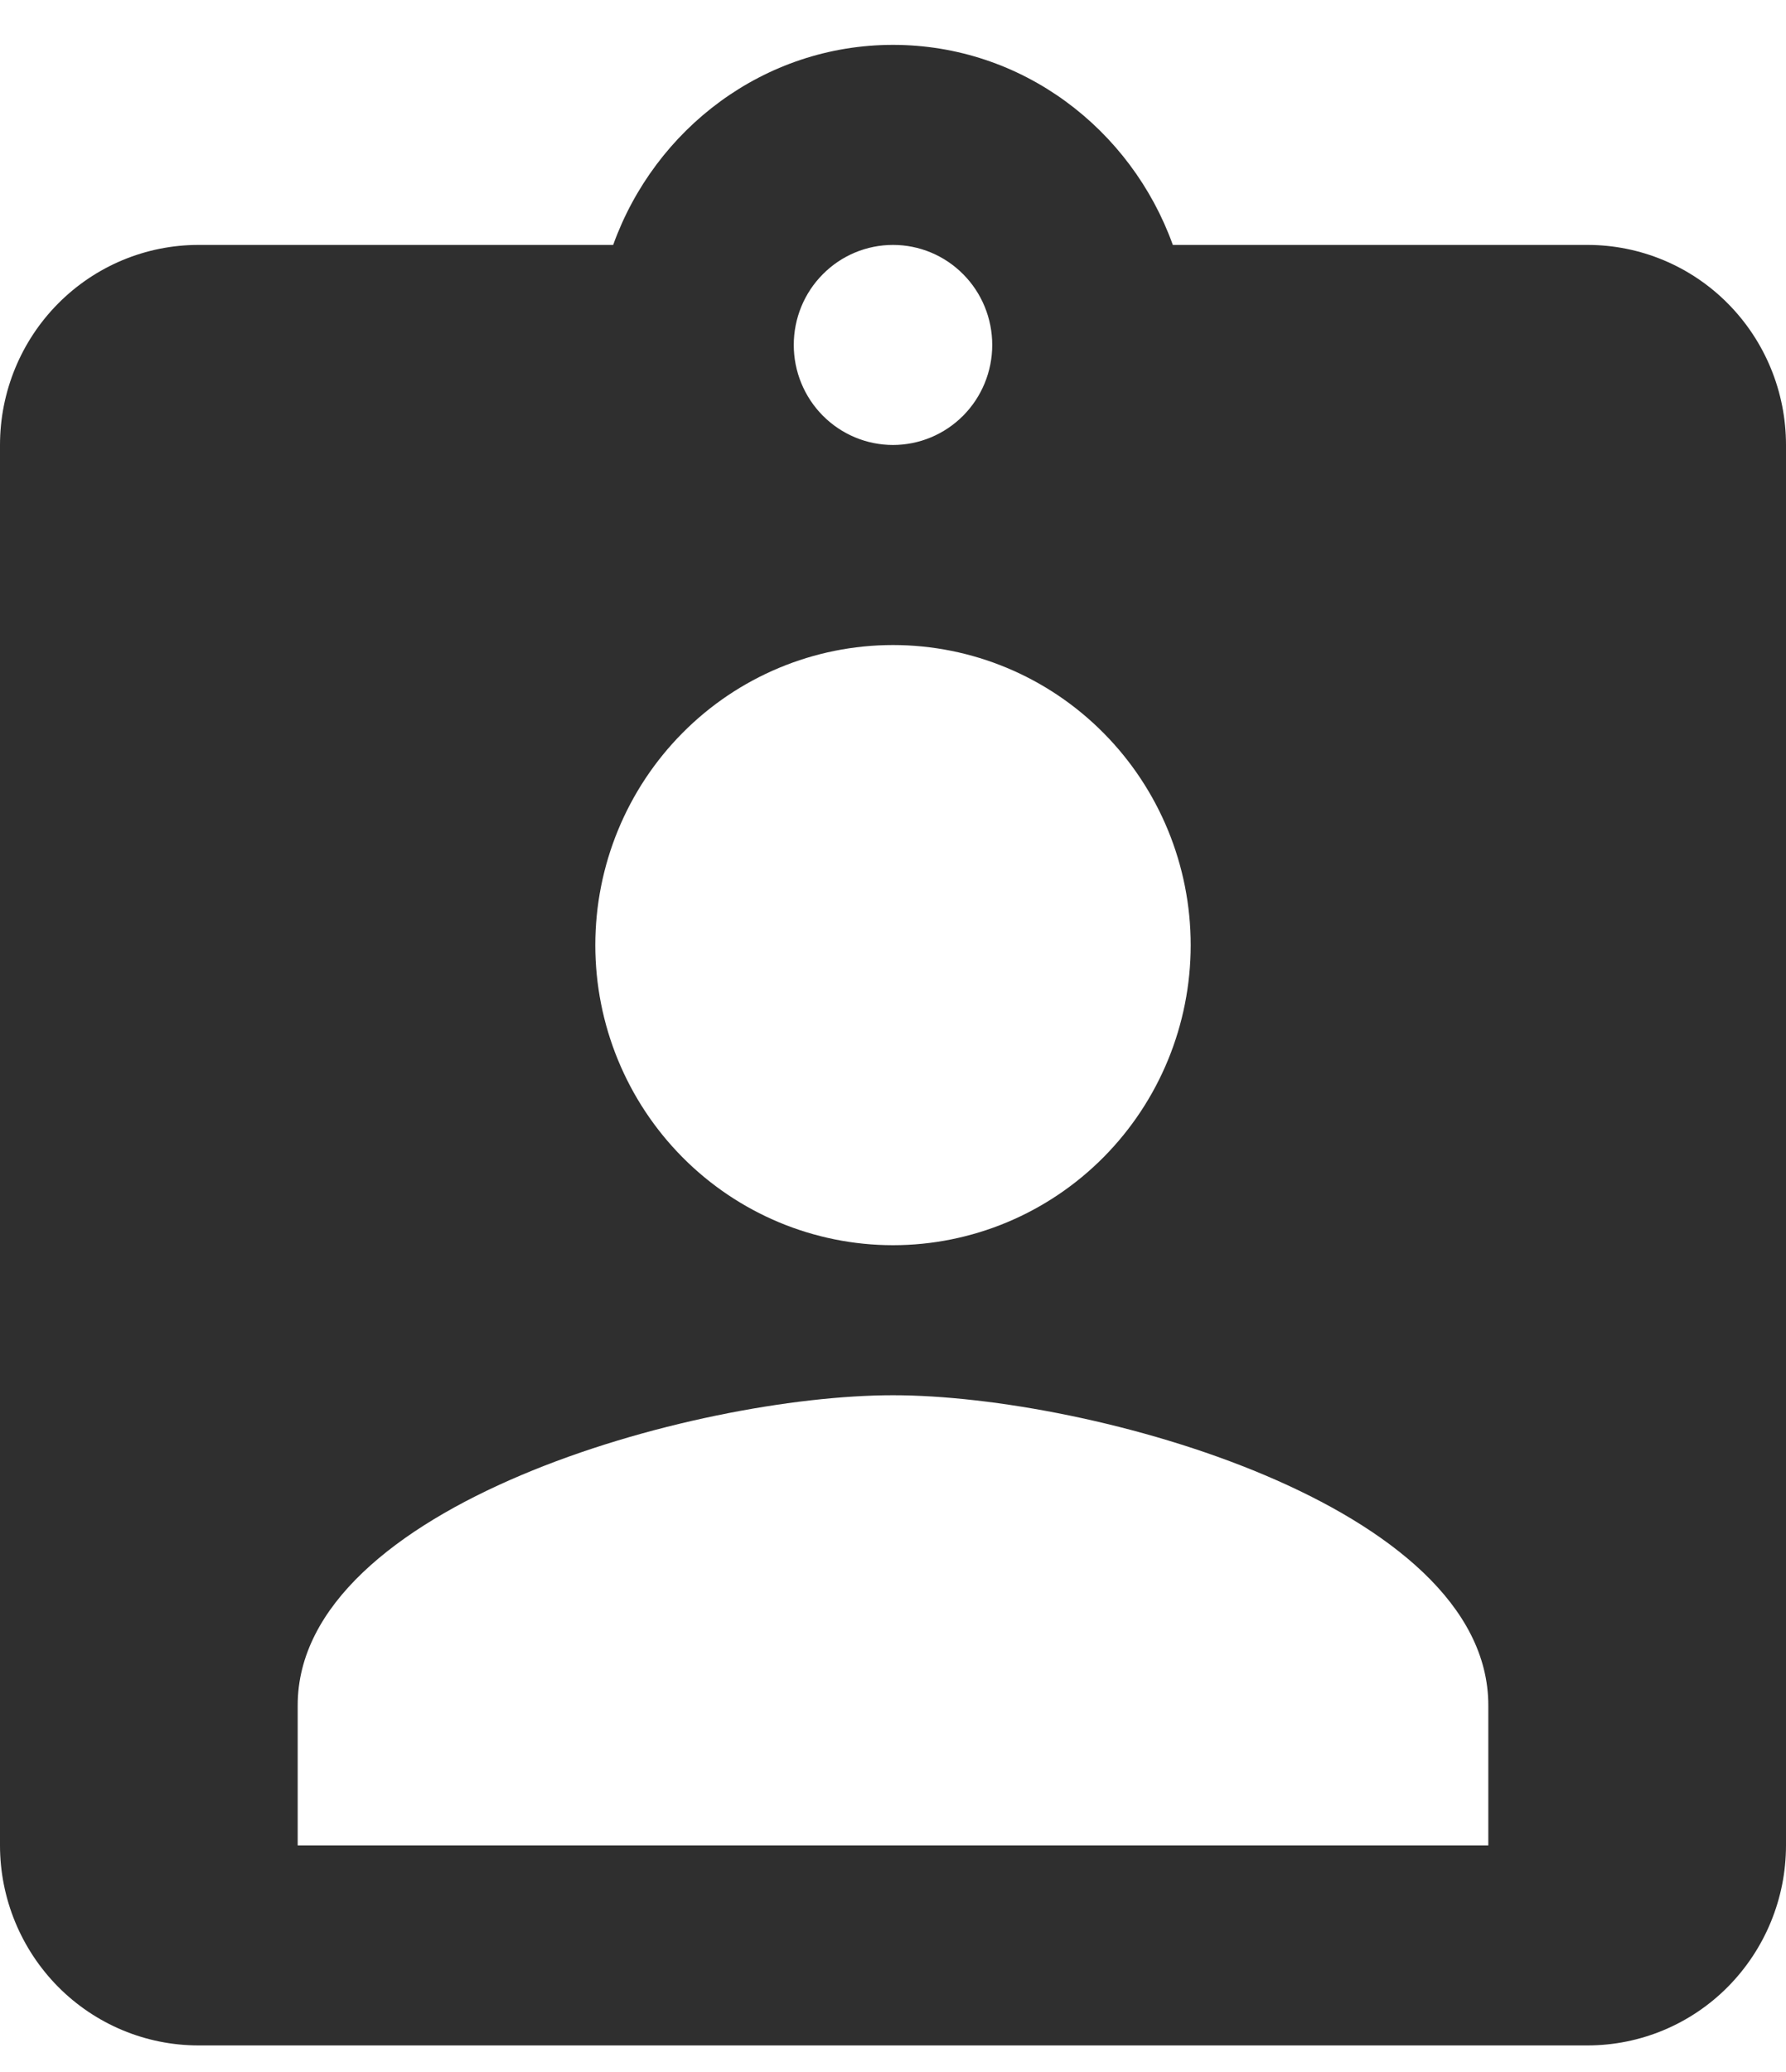 <svg width="25" height="29" viewBox="0 0 25 29" fill="none" xmlns="http://www.w3.org/2000/svg">
<path d="M20.833 25.828H4.167V23.868C4.167 21.068 9.722 19.528 12.5 19.528C15.278 19.528 20.833 21.068 20.833 23.868M12.5 9.028C13.605 9.028 14.665 9.47 15.446 10.258C16.228 11.046 16.667 12.114 16.667 13.228C16.667 14.342 16.228 15.41 15.446 16.198C14.665 16.985 13.605 17.428 12.5 17.428C11.395 17.428 10.335 16.985 9.554 16.198C8.772 15.41 8.333 14.342 8.333 13.228C8.333 12.114 8.772 11.046 9.554 10.258C10.335 9.47 11.395 9.028 12.5 9.028ZM12.5 3.428C12.868 3.428 13.222 3.575 13.482 3.838C13.743 4.1 13.889 4.456 13.889 4.828C13.889 5.199 13.743 5.555 13.482 5.818C13.222 6.08 12.868 6.228 12.5 6.228C12.132 6.228 11.778 6.08 11.518 5.818C11.257 5.555 11.111 5.199 11.111 4.828C11.111 4.456 11.257 4.1 11.518 3.838C11.778 3.575 12.132 3.428 12.5 3.428ZM22.222 3.428H16.417C15.833 1.804 14.306 0.628 12.5 0.628C10.694 0.628 9.167 1.804 8.583 3.428H2.778C2.041 3.428 1.335 3.723 0.814 4.248C0.293 4.773 0 5.485 0 6.228V25.828C0 26.57 0.293 27.282 0.814 27.808C1.335 28.333 2.041 28.628 2.778 28.628H22.222C22.959 28.628 23.666 28.333 24.186 27.808C24.707 27.282 25 26.57 25 25.828V6.228C25 5.485 24.707 4.773 24.186 4.248C23.666 3.723 22.959 3.428 22.222 3.428Z" fill="#2F2F2F"/>
</svg>
